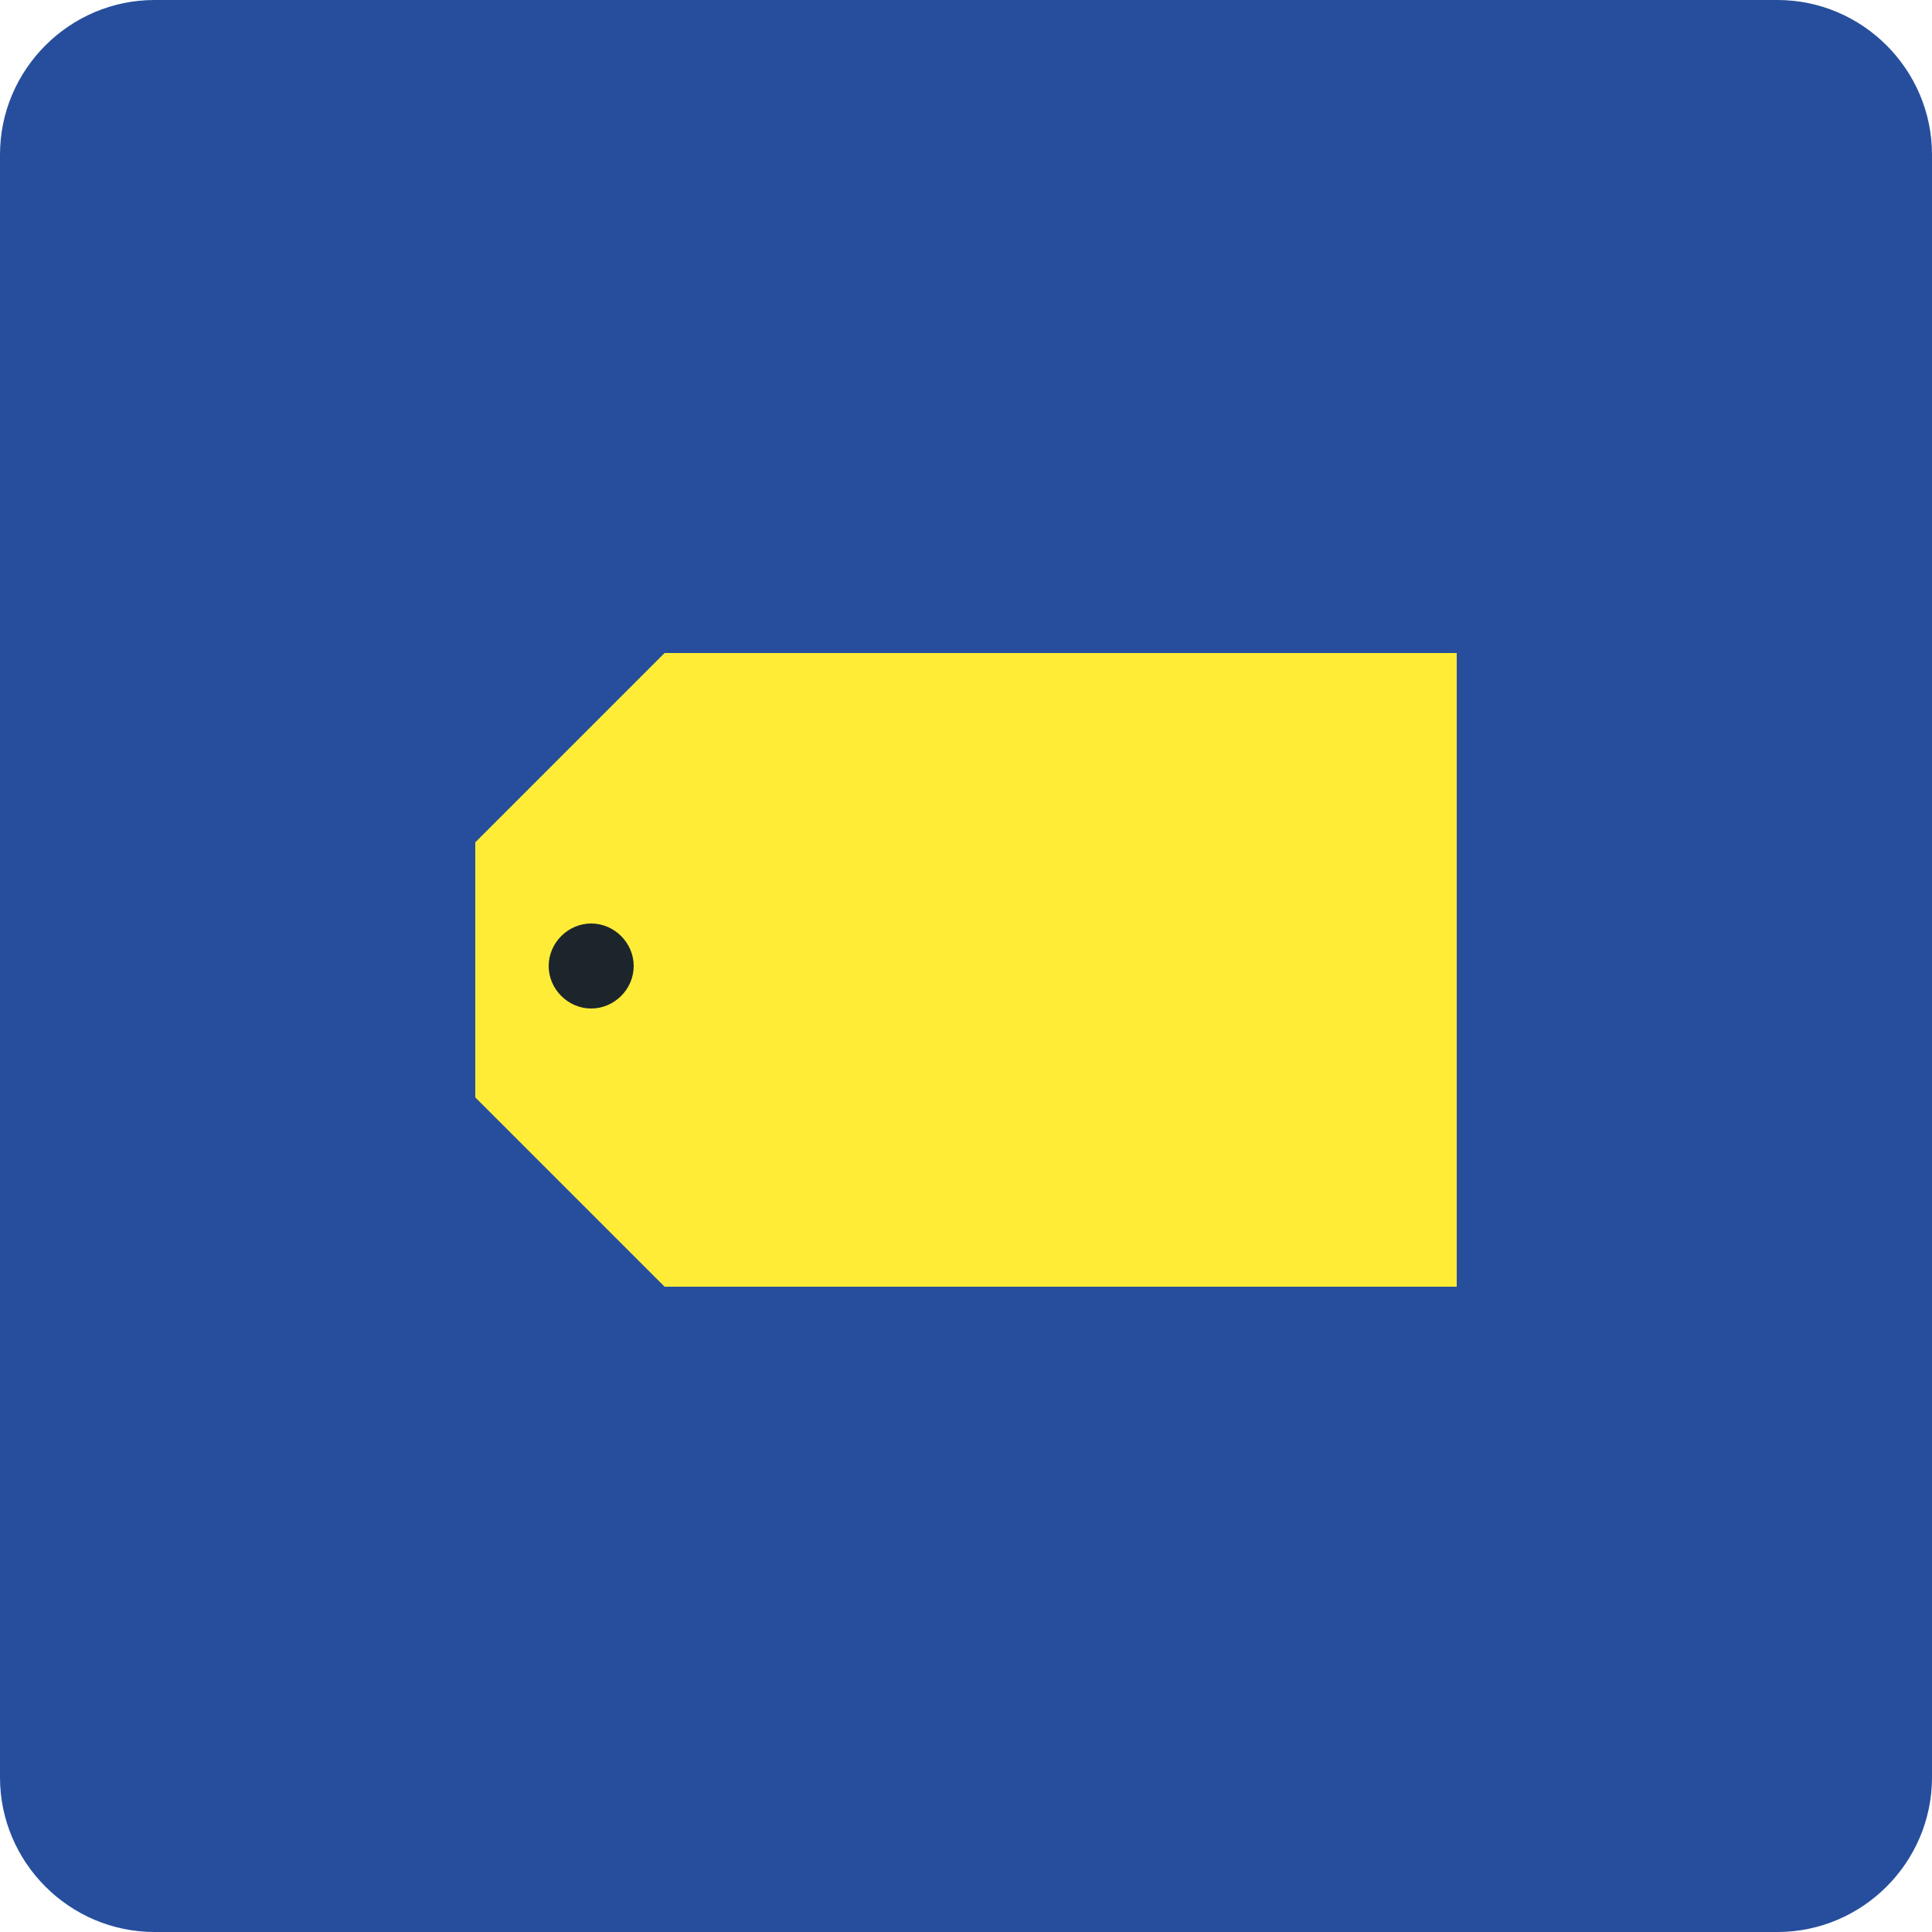 <svg xmlns="http://www.w3.org/2000/svg" xml:space="preserve" viewBox="0 0 50 50"><path d="M46 50H4c-2.2 0-4-1.8-4-4V4c0-2.2 1.8-4 4-4h42c2.2 0 4 1.8 4 4v42c0 2.2-1.8 4-4 4" style="fill:#264e9d"/><path d="m17.2 16.9-4.9 4.9v6.6l4.9 4.9h20.5V16.9z" style="fill:#feec37"/><path d="M16.4 25c0 .6-.5 1.1-1.1 1.1s-1.1-.5-1.1-1.1.5-1.1 1.1-1.1 1.1.5 1.1 1.1" style="fill:#1d252c"/></svg>